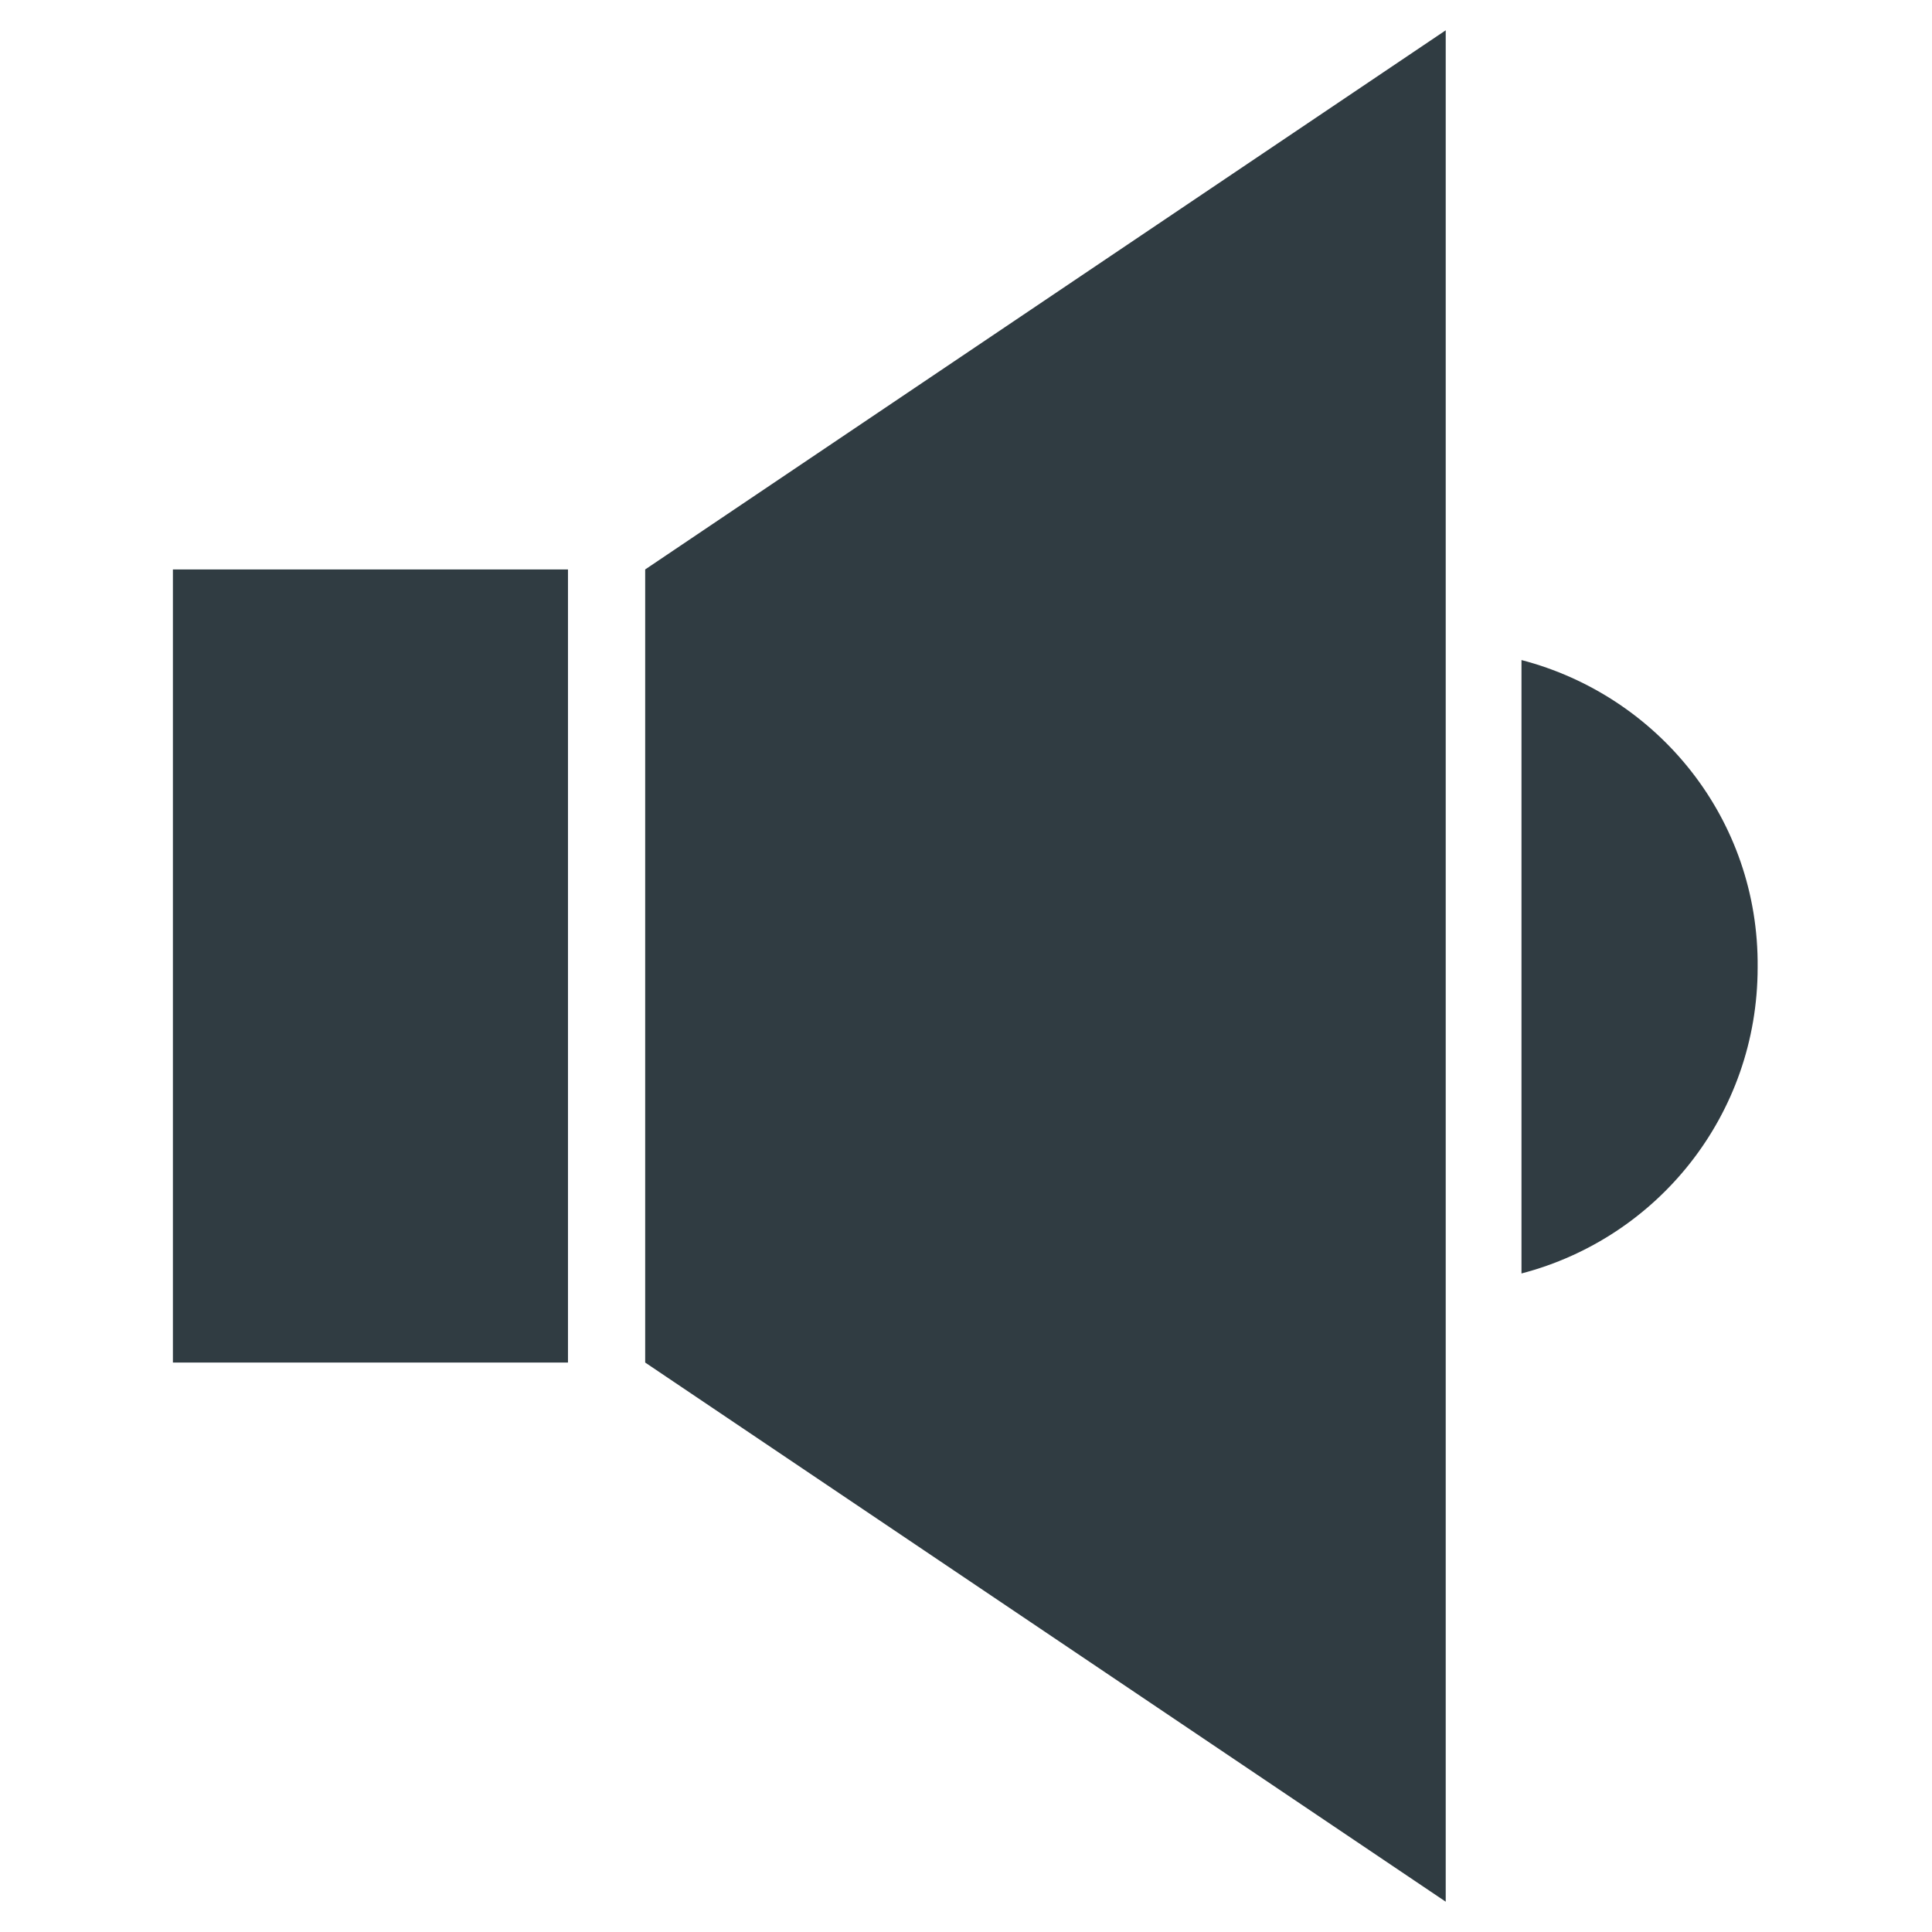 <?xml version="1.0" encoding="UTF-8"?>
<!-- Uploaded to: ICON Repo, www.svgrepo.com, Generator: ICON Repo Mixer Tools -->
<svg width="800px" height="800px" version="1.1" viewBox="144 144 512 512" xmlns="http://www.w3.org/2000/svg">
 <g fill="#303c42">
  <path d="m314.98 505.09 212.15 142.88v-495.94l-212.15 142.88z"/>
  <path d="m547.21 318.92v162.56c36.211-9.445 62.582-42.117 62.582-81.082 0.391-39.363-26.371-72.031-62.582-81.477z"/>
  <path d="m189.82 294.91h104.7v210.18h-104.7z"/>
 </g>
</svg>